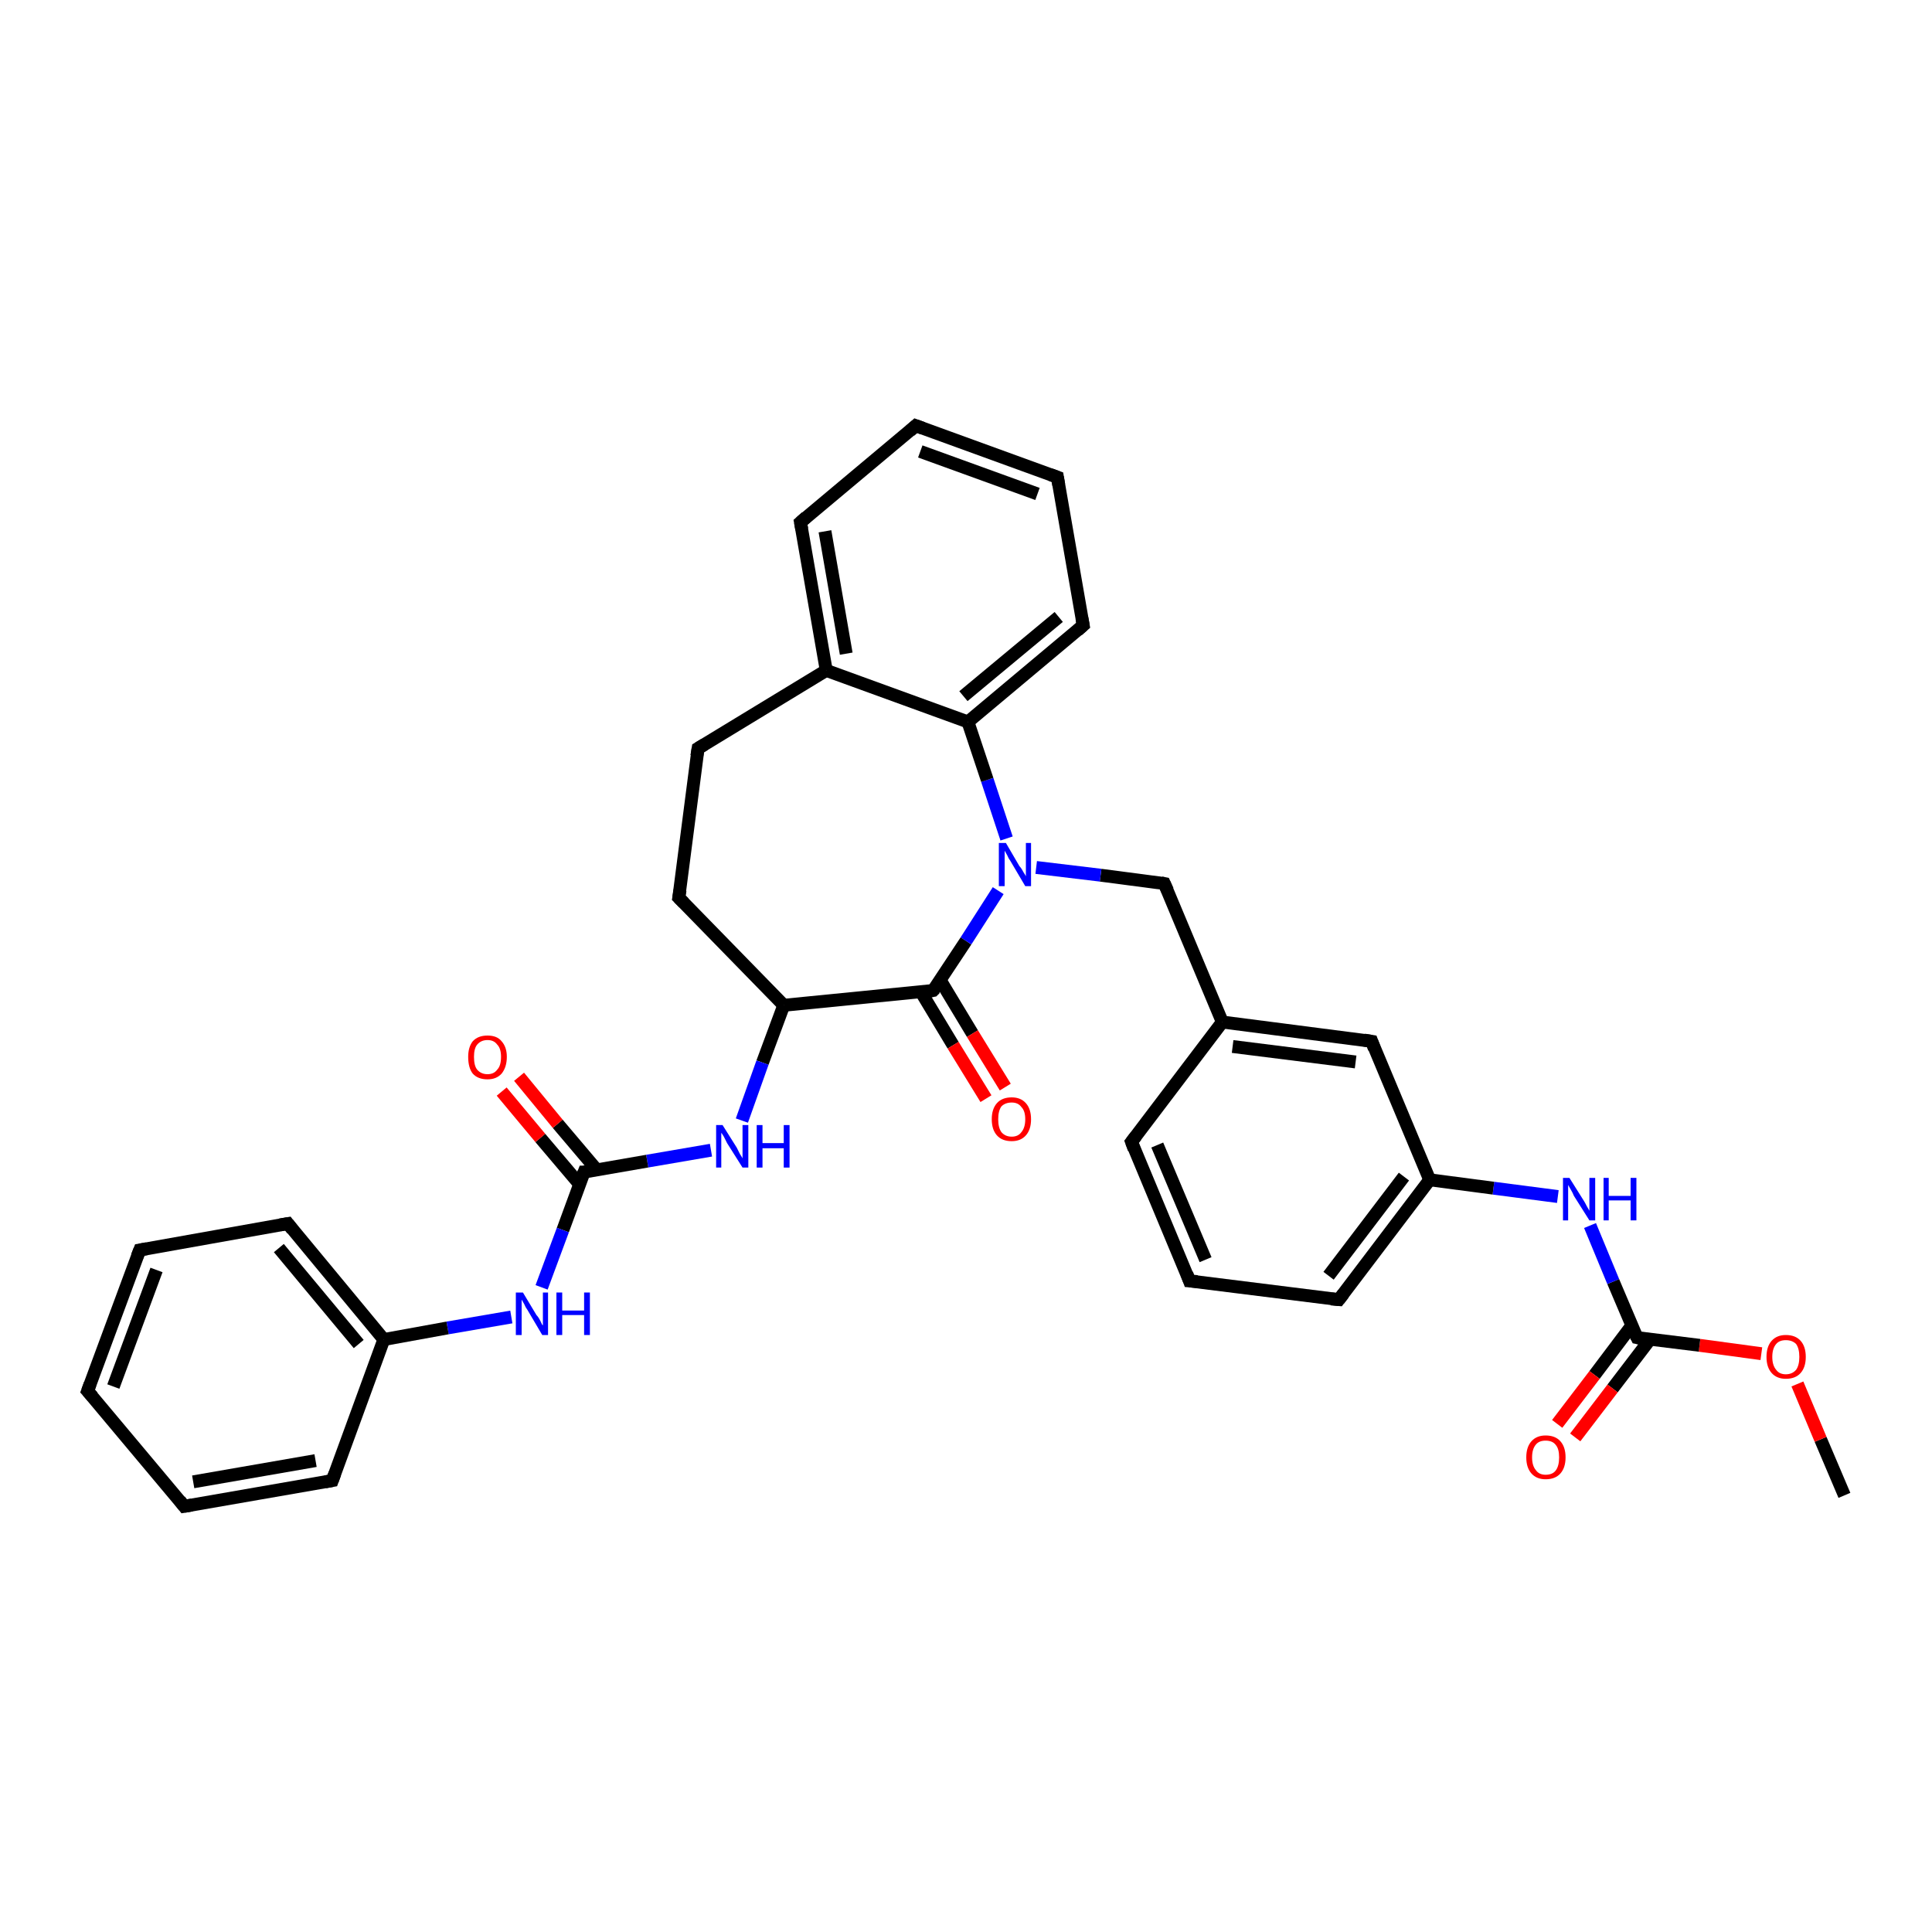 <?xml version='1.0' encoding='iso-8859-1'?>
<svg version='1.1' baseProfile='full'
              xmlns='http://www.w3.org/2000/svg'
                      xmlns:rdkit='http://www.rdkit.org/xml'
                      xmlns:xlink='http://www.w3.org/1999/xlink'
                  xml:space='preserve'
width='300px' height='300px' viewBox='0 0 300 300'>
<!-- END OF HEADER -->
<rect style='opacity:1.0;fill:#FFFFFF;stroke:none' width='300.0' height='300.0' x='0.0' y='0.0'> </rect>
<path class='bond-0 atom-0 atom-1' d='M 286.4,232.2 L 282.7,223.5' style='fill:none;fill-rule:evenodd;stroke:#000000;stroke-width:2.0px;stroke-linecap:butt;stroke-linejoin:miter;stroke-opacity:1' />
<path class='bond-0 atom-0 atom-1' d='M 282.7,223.5 L 279.1,214.9' style='fill:none;fill-rule:evenodd;stroke:#FF0000;stroke-width:2.0px;stroke-linecap:butt;stroke-linejoin:miter;stroke-opacity:1' />
<path class='bond-1 atom-1 atom-2' d='M 273.5,210.2 L 263.9,208.9' style='fill:none;fill-rule:evenodd;stroke:#FF0000;stroke-width:2.0px;stroke-linecap:butt;stroke-linejoin:miter;stroke-opacity:1' />
<path class='bond-1 atom-1 atom-2' d='M 263.9,208.9 L 254.2,207.7' style='fill:none;fill-rule:evenodd;stroke:#000000;stroke-width:2.0px;stroke-linecap:butt;stroke-linejoin:miter;stroke-opacity:1' />
<path class='bond-2 atom-2 atom-3' d='M 253.4,205.8 L 247.6,213.5' style='fill:none;fill-rule:evenodd;stroke:#000000;stroke-width:2.0px;stroke-linecap:butt;stroke-linejoin:miter;stroke-opacity:1' />
<path class='bond-2 atom-2 atom-3' d='M 247.6,213.5 L 241.8,221.1' style='fill:none;fill-rule:evenodd;stroke:#FF0000;stroke-width:2.0px;stroke-linecap:butt;stroke-linejoin:miter;stroke-opacity:1' />
<path class='bond-2 atom-2 atom-3' d='M 256.2,208.0 L 250.4,215.6' style='fill:none;fill-rule:evenodd;stroke:#000000;stroke-width:2.0px;stroke-linecap:butt;stroke-linejoin:miter;stroke-opacity:1' />
<path class='bond-2 atom-2 atom-3' d='M 250.4,215.6 L 244.6,223.2' style='fill:none;fill-rule:evenodd;stroke:#FF0000;stroke-width:2.0px;stroke-linecap:butt;stroke-linejoin:miter;stroke-opacity:1' />
<path class='bond-3 atom-2 atom-4' d='M 254.2,207.7 L 250.5,199.0' style='fill:none;fill-rule:evenodd;stroke:#000000;stroke-width:2.0px;stroke-linecap:butt;stroke-linejoin:miter;stroke-opacity:1' />
<path class='bond-3 atom-2 atom-4' d='M 250.5,199.0 L 246.9,190.3' style='fill:none;fill-rule:evenodd;stroke:#0000FF;stroke-width:2.0px;stroke-linecap:butt;stroke-linejoin:miter;stroke-opacity:1' />
<path class='bond-4 atom-4 atom-5' d='M 241.9,185.8 L 231.9,184.5' style='fill:none;fill-rule:evenodd;stroke:#0000FF;stroke-width:2.0px;stroke-linecap:butt;stroke-linejoin:miter;stroke-opacity:1' />
<path class='bond-4 atom-4 atom-5' d='M 231.9,184.5 L 222.0,183.2' style='fill:none;fill-rule:evenodd;stroke:#000000;stroke-width:2.0px;stroke-linecap:butt;stroke-linejoin:miter;stroke-opacity:1' />
<path class='bond-5 atom-5 atom-6' d='M 222.0,183.2 L 207.9,201.8' style='fill:none;fill-rule:evenodd;stroke:#000000;stroke-width:2.0px;stroke-linecap:butt;stroke-linejoin:miter;stroke-opacity:1' />
<path class='bond-5 atom-5 atom-6' d='M 218.0,182.7 L 206.3,198.1' style='fill:none;fill-rule:evenodd;stroke:#000000;stroke-width:2.0px;stroke-linecap:butt;stroke-linejoin:miter;stroke-opacity:1' />
<path class='bond-6 atom-6 atom-7' d='M 207.9,201.8 L 184.7,198.9' style='fill:none;fill-rule:evenodd;stroke:#000000;stroke-width:2.0px;stroke-linecap:butt;stroke-linejoin:miter;stroke-opacity:1' />
<path class='bond-7 atom-7 atom-8' d='M 184.7,198.9 L 175.7,177.3' style='fill:none;fill-rule:evenodd;stroke:#000000;stroke-width:2.0px;stroke-linecap:butt;stroke-linejoin:miter;stroke-opacity:1' />
<path class='bond-7 atom-7 atom-8' d='M 187.2,195.6 L 179.7,177.8' style='fill:none;fill-rule:evenodd;stroke:#000000;stroke-width:2.0px;stroke-linecap:butt;stroke-linejoin:miter;stroke-opacity:1' />
<path class='bond-8 atom-8 atom-9' d='M 175.7,177.3 L 189.8,158.7' style='fill:none;fill-rule:evenodd;stroke:#000000;stroke-width:2.0px;stroke-linecap:butt;stroke-linejoin:miter;stroke-opacity:1' />
<path class='bond-9 atom-9 atom-10' d='M 189.8,158.7 L 180.8,137.2' style='fill:none;fill-rule:evenodd;stroke:#000000;stroke-width:2.0px;stroke-linecap:butt;stroke-linejoin:miter;stroke-opacity:1' />
<path class='bond-10 atom-10 atom-11' d='M 180.8,137.2 L 170.9,135.9' style='fill:none;fill-rule:evenodd;stroke:#000000;stroke-width:2.0px;stroke-linecap:butt;stroke-linejoin:miter;stroke-opacity:1' />
<path class='bond-10 atom-10 atom-11' d='M 170.9,135.9 L 160.9,134.7' style='fill:none;fill-rule:evenodd;stroke:#0000FF;stroke-width:2.0px;stroke-linecap:butt;stroke-linejoin:miter;stroke-opacity:1' />
<path class='bond-11 atom-11 atom-12' d='M 156.3,130.2 L 153.3,121.1' style='fill:none;fill-rule:evenodd;stroke:#0000FF;stroke-width:2.0px;stroke-linecap:butt;stroke-linejoin:miter;stroke-opacity:1' />
<path class='bond-11 atom-11 atom-12' d='M 153.3,121.1 L 150.3,112.1' style='fill:none;fill-rule:evenodd;stroke:#000000;stroke-width:2.0px;stroke-linecap:butt;stroke-linejoin:miter;stroke-opacity:1' />
<path class='bond-12 atom-12 atom-13' d='M 150.3,112.1 L 168.2,97.1' style='fill:none;fill-rule:evenodd;stroke:#000000;stroke-width:2.0px;stroke-linecap:butt;stroke-linejoin:miter;stroke-opacity:1' />
<path class='bond-12 atom-12 atom-13' d='M 149.6,108.1 L 164.4,95.8' style='fill:none;fill-rule:evenodd;stroke:#000000;stroke-width:2.0px;stroke-linecap:butt;stroke-linejoin:miter;stroke-opacity:1' />
<path class='bond-13 atom-13 atom-14' d='M 168.2,97.1 L 164.2,74.1' style='fill:none;fill-rule:evenodd;stroke:#000000;stroke-width:2.0px;stroke-linecap:butt;stroke-linejoin:miter;stroke-opacity:1' />
<path class='bond-14 atom-14 atom-15' d='M 164.2,74.1 L 142.2,66.1' style='fill:none;fill-rule:evenodd;stroke:#000000;stroke-width:2.0px;stroke-linecap:butt;stroke-linejoin:miter;stroke-opacity:1' />
<path class='bond-14 atom-14 atom-15' d='M 161.1,76.7 L 142.9,70.1' style='fill:none;fill-rule:evenodd;stroke:#000000;stroke-width:2.0px;stroke-linecap:butt;stroke-linejoin:miter;stroke-opacity:1' />
<path class='bond-15 atom-15 atom-16' d='M 142.2,66.1 L 124.3,81.1' style='fill:none;fill-rule:evenodd;stroke:#000000;stroke-width:2.0px;stroke-linecap:butt;stroke-linejoin:miter;stroke-opacity:1' />
<path class='bond-16 atom-16 atom-17' d='M 124.3,81.1 L 128.3,104.1' style='fill:none;fill-rule:evenodd;stroke:#000000;stroke-width:2.0px;stroke-linecap:butt;stroke-linejoin:miter;stroke-opacity:1' />
<path class='bond-16 atom-16 atom-17' d='M 128.1,82.5 L 131.4,101.5' style='fill:none;fill-rule:evenodd;stroke:#000000;stroke-width:2.0px;stroke-linecap:butt;stroke-linejoin:miter;stroke-opacity:1' />
<path class='bond-17 atom-17 atom-18' d='M 128.3,104.1 L 108.4,116.2' style='fill:none;fill-rule:evenodd;stroke:#000000;stroke-width:2.0px;stroke-linecap:butt;stroke-linejoin:miter;stroke-opacity:1' />
<path class='bond-18 atom-18 atom-19' d='M 108.4,116.2 L 105.4,139.4' style='fill:none;fill-rule:evenodd;stroke:#000000;stroke-width:2.0px;stroke-linecap:butt;stroke-linejoin:miter;stroke-opacity:1' />
<path class='bond-19 atom-19 atom-20' d='M 105.4,139.4 L 121.7,156.1' style='fill:none;fill-rule:evenodd;stroke:#000000;stroke-width:2.0px;stroke-linecap:butt;stroke-linejoin:miter;stroke-opacity:1' />
<path class='bond-20 atom-20 atom-21' d='M 121.7,156.1 L 118.4,165.0' style='fill:none;fill-rule:evenodd;stroke:#000000;stroke-width:2.0px;stroke-linecap:butt;stroke-linejoin:miter;stroke-opacity:1' />
<path class='bond-20 atom-20 atom-21' d='M 118.4,165.0 L 115.2,174.0' style='fill:none;fill-rule:evenodd;stroke:#0000FF;stroke-width:2.0px;stroke-linecap:butt;stroke-linejoin:miter;stroke-opacity:1' />
<path class='bond-21 atom-21 atom-22' d='M 110.4,178.6 L 100.5,180.3' style='fill:none;fill-rule:evenodd;stroke:#0000FF;stroke-width:2.0px;stroke-linecap:butt;stroke-linejoin:miter;stroke-opacity:1' />
<path class='bond-21 atom-21 atom-22' d='M 100.5,180.3 L 90.7,182.0' style='fill:none;fill-rule:evenodd;stroke:#000000;stroke-width:2.0px;stroke-linecap:butt;stroke-linejoin:miter;stroke-opacity:1' />
<path class='bond-22 atom-22 atom-23' d='M 92.7,181.7 L 86.6,174.5' style='fill:none;fill-rule:evenodd;stroke:#000000;stroke-width:2.0px;stroke-linecap:butt;stroke-linejoin:miter;stroke-opacity:1' />
<path class='bond-22 atom-22 atom-23' d='M 86.6,174.5 L 80.6,167.2' style='fill:none;fill-rule:evenodd;stroke:#FF0000;stroke-width:2.0px;stroke-linecap:butt;stroke-linejoin:miter;stroke-opacity:1' />
<path class='bond-22 atom-22 atom-23' d='M 90.0,183.9 L 83.9,176.7' style='fill:none;fill-rule:evenodd;stroke:#000000;stroke-width:2.0px;stroke-linecap:butt;stroke-linejoin:miter;stroke-opacity:1' />
<path class='bond-22 atom-22 atom-23' d='M 83.9,176.7 L 77.9,169.5' style='fill:none;fill-rule:evenodd;stroke:#FF0000;stroke-width:2.0px;stroke-linecap:butt;stroke-linejoin:miter;stroke-opacity:1' />
<path class='bond-23 atom-22 atom-24' d='M 90.7,182.0 L 87.4,191.0' style='fill:none;fill-rule:evenodd;stroke:#000000;stroke-width:2.0px;stroke-linecap:butt;stroke-linejoin:miter;stroke-opacity:1' />
<path class='bond-23 atom-22 atom-24' d='M 87.4,191.0 L 84.1,199.9' style='fill:none;fill-rule:evenodd;stroke:#0000FF;stroke-width:2.0px;stroke-linecap:butt;stroke-linejoin:miter;stroke-opacity:1' />
<path class='bond-24 atom-24 atom-25' d='M 79.4,204.5 L 69.5,206.2' style='fill:none;fill-rule:evenodd;stroke:#0000FF;stroke-width:2.0px;stroke-linecap:butt;stroke-linejoin:miter;stroke-opacity:1' />
<path class='bond-24 atom-24 atom-25' d='M 69.5,206.2 L 59.6,208.0' style='fill:none;fill-rule:evenodd;stroke:#000000;stroke-width:2.0px;stroke-linecap:butt;stroke-linejoin:miter;stroke-opacity:1' />
<path class='bond-25 atom-25 atom-26' d='M 59.6,208.0 L 44.7,190.0' style='fill:none;fill-rule:evenodd;stroke:#000000;stroke-width:2.0px;stroke-linecap:butt;stroke-linejoin:miter;stroke-opacity:1' />
<path class='bond-25 atom-25 atom-26' d='M 55.7,208.7 L 43.3,193.8' style='fill:none;fill-rule:evenodd;stroke:#000000;stroke-width:2.0px;stroke-linecap:butt;stroke-linejoin:miter;stroke-opacity:1' />
<path class='bond-26 atom-26 atom-27' d='M 44.7,190.0 L 21.7,194.1' style='fill:none;fill-rule:evenodd;stroke:#000000;stroke-width:2.0px;stroke-linecap:butt;stroke-linejoin:miter;stroke-opacity:1' />
<path class='bond-27 atom-27 atom-28' d='M 21.7,194.1 L 13.6,216.0' style='fill:none;fill-rule:evenodd;stroke:#000000;stroke-width:2.0px;stroke-linecap:butt;stroke-linejoin:miter;stroke-opacity:1' />
<path class='bond-27 atom-27 atom-28' d='M 24.3,197.2 L 17.6,215.3' style='fill:none;fill-rule:evenodd;stroke:#000000;stroke-width:2.0px;stroke-linecap:butt;stroke-linejoin:miter;stroke-opacity:1' />
<path class='bond-28 atom-28 atom-29' d='M 13.6,216.0 L 28.6,233.9' style='fill:none;fill-rule:evenodd;stroke:#000000;stroke-width:2.0px;stroke-linecap:butt;stroke-linejoin:miter;stroke-opacity:1' />
<path class='bond-29 atom-29 atom-30' d='M 28.6,233.9 L 51.6,229.9' style='fill:none;fill-rule:evenodd;stroke:#000000;stroke-width:2.0px;stroke-linecap:butt;stroke-linejoin:miter;stroke-opacity:1' />
<path class='bond-29 atom-29 atom-30' d='M 30.0,230.1 L 49.0,226.8' style='fill:none;fill-rule:evenodd;stroke:#000000;stroke-width:2.0px;stroke-linecap:butt;stroke-linejoin:miter;stroke-opacity:1' />
<path class='bond-30 atom-20 atom-31' d='M 121.7,156.1 L 144.9,153.8' style='fill:none;fill-rule:evenodd;stroke:#000000;stroke-width:2.0px;stroke-linecap:butt;stroke-linejoin:miter;stroke-opacity:1' />
<path class='bond-31 atom-31 atom-32' d='M 143.0,154.0 L 148.0,162.3' style='fill:none;fill-rule:evenodd;stroke:#000000;stroke-width:2.0px;stroke-linecap:butt;stroke-linejoin:miter;stroke-opacity:1' />
<path class='bond-31 atom-31 atom-32' d='M 148.0,162.3 L 153.1,170.6' style='fill:none;fill-rule:evenodd;stroke:#FF0000;stroke-width:2.0px;stroke-linecap:butt;stroke-linejoin:miter;stroke-opacity:1' />
<path class='bond-31 atom-31 atom-32' d='M 146.0,152.2 L 151.0,160.5' style='fill:none;fill-rule:evenodd;stroke:#000000;stroke-width:2.0px;stroke-linecap:butt;stroke-linejoin:miter;stroke-opacity:1' />
<path class='bond-31 atom-31 atom-32' d='M 151.0,160.5 L 156.1,168.8' style='fill:none;fill-rule:evenodd;stroke:#FF0000;stroke-width:2.0px;stroke-linecap:butt;stroke-linejoin:miter;stroke-opacity:1' />
<path class='bond-32 atom-9 atom-33' d='M 189.8,158.7 L 213.0,161.7' style='fill:none;fill-rule:evenodd;stroke:#000000;stroke-width:2.0px;stroke-linecap:butt;stroke-linejoin:miter;stroke-opacity:1' />
<path class='bond-32 atom-9 atom-33' d='M 191.4,162.5 L 210.5,164.9' style='fill:none;fill-rule:evenodd;stroke:#000000;stroke-width:2.0px;stroke-linecap:butt;stroke-linejoin:miter;stroke-opacity:1' />
<path class='bond-33 atom-33 atom-5' d='M 213.0,161.7 L 222.0,183.2' style='fill:none;fill-rule:evenodd;stroke:#000000;stroke-width:2.0px;stroke-linecap:butt;stroke-linejoin:miter;stroke-opacity:1' />
<path class='bond-34 atom-31 atom-11' d='M 144.9,153.8 L 150.0,146.1' style='fill:none;fill-rule:evenodd;stroke:#000000;stroke-width:2.0px;stroke-linecap:butt;stroke-linejoin:miter;stroke-opacity:1' />
<path class='bond-34 atom-31 atom-11' d='M 150.0,146.1 L 155.0,138.3' style='fill:none;fill-rule:evenodd;stroke:#0000FF;stroke-width:2.0px;stroke-linecap:butt;stroke-linejoin:miter;stroke-opacity:1' />
<path class='bond-35 atom-17 atom-12' d='M 128.3,104.1 L 150.3,112.1' style='fill:none;fill-rule:evenodd;stroke:#000000;stroke-width:2.0px;stroke-linecap:butt;stroke-linejoin:miter;stroke-opacity:1' />
<path class='bond-36 atom-30 atom-25' d='M 51.6,229.9 L 59.6,208.0' style='fill:none;fill-rule:evenodd;stroke:#000000;stroke-width:2.0px;stroke-linecap:butt;stroke-linejoin:miter;stroke-opacity:1' />
<path d='M 254.7,207.8 L 254.2,207.7 L 254.0,207.3' style='fill:none;stroke:#000000;stroke-width:2.0px;stroke-linecap:butt;stroke-linejoin:miter;stroke-opacity:1;' />
<path d='M 208.6,200.9 L 207.9,201.8 L 206.7,201.7' style='fill:none;stroke:#000000;stroke-width:2.0px;stroke-linecap:butt;stroke-linejoin:miter;stroke-opacity:1;' />
<path d='M 185.9,199.0 L 184.7,198.9 L 184.3,197.8' style='fill:none;stroke:#000000;stroke-width:2.0px;stroke-linecap:butt;stroke-linejoin:miter;stroke-opacity:1;' />
<path d='M 176.1,178.4 L 175.7,177.3 L 176.4,176.4' style='fill:none;stroke:#000000;stroke-width:2.0px;stroke-linecap:butt;stroke-linejoin:miter;stroke-opacity:1;' />
<path d='M 181.3,138.3 L 180.8,137.2 L 180.3,137.1' style='fill:none;stroke:#000000;stroke-width:2.0px;stroke-linecap:butt;stroke-linejoin:miter;stroke-opacity:1;' />
<path d='M 167.3,97.9 L 168.2,97.1 L 168.0,96.0' style='fill:none;stroke:#000000;stroke-width:2.0px;stroke-linecap:butt;stroke-linejoin:miter;stroke-opacity:1;' />
<path d='M 164.4,75.3 L 164.2,74.1 L 163.1,73.7' style='fill:none;stroke:#000000;stroke-width:2.0px;stroke-linecap:butt;stroke-linejoin:miter;stroke-opacity:1;' />
<path d='M 143.3,66.5 L 142.2,66.1 L 141.3,66.9' style='fill:none;stroke:#000000;stroke-width:2.0px;stroke-linecap:butt;stroke-linejoin:miter;stroke-opacity:1;' />
<path d='M 125.2,80.3 L 124.3,81.1 L 124.5,82.2' style='fill:none;stroke:#000000;stroke-width:2.0px;stroke-linecap:butt;stroke-linejoin:miter;stroke-opacity:1;' />
<path d='M 109.4,115.6 L 108.4,116.2 L 108.2,117.4' style='fill:none;stroke:#000000;stroke-width:2.0px;stroke-linecap:butt;stroke-linejoin:miter;stroke-opacity:1;' />
<path d='M 105.6,138.2 L 105.4,139.4 L 106.2,140.2' style='fill:none;stroke:#000000;stroke-width:2.0px;stroke-linecap:butt;stroke-linejoin:miter;stroke-opacity:1;' />
<path d='M 91.2,182.0 L 90.7,182.0 L 90.5,182.5' style='fill:none;stroke:#000000;stroke-width:2.0px;stroke-linecap:butt;stroke-linejoin:miter;stroke-opacity:1;' />
<path d='M 45.4,190.9 L 44.7,190.0 L 43.5,190.2' style='fill:none;stroke:#000000;stroke-width:2.0px;stroke-linecap:butt;stroke-linejoin:miter;stroke-opacity:1;' />
<path d='M 22.8,193.9 L 21.7,194.1 L 21.3,195.1' style='fill:none;stroke:#000000;stroke-width:2.0px;stroke-linecap:butt;stroke-linejoin:miter;stroke-opacity:1;' />
<path d='M 14.0,214.9 L 13.6,216.0 L 14.4,216.9' style='fill:none;stroke:#000000;stroke-width:2.0px;stroke-linecap:butt;stroke-linejoin:miter;stroke-opacity:1;' />
<path d='M 27.9,233.0 L 28.6,233.9 L 29.8,233.7' style='fill:none;stroke:#000000;stroke-width:2.0px;stroke-linecap:butt;stroke-linejoin:miter;stroke-opacity:1;' />
<path d='M 50.5,230.1 L 51.6,229.9 L 52.0,228.8' style='fill:none;stroke:#000000;stroke-width:2.0px;stroke-linecap:butt;stroke-linejoin:miter;stroke-opacity:1;' />
<path d='M 143.8,154.0 L 144.9,153.8 L 145.2,153.5' style='fill:none;stroke:#000000;stroke-width:2.0px;stroke-linecap:butt;stroke-linejoin:miter;stroke-opacity:1;' />
<path d='M 211.8,161.5 L 213.0,161.7 L 213.4,162.8' style='fill:none;stroke:#000000;stroke-width:2.0px;stroke-linecap:butt;stroke-linejoin:miter;stroke-opacity:1;' />
<path class='atom-1' d='M 274.3 210.7
Q 274.3 209.1, 275.1 208.2
Q 275.9 207.3, 277.3 207.3
Q 278.8 207.3, 279.6 208.2
Q 280.4 209.1, 280.4 210.7
Q 280.4 212.3, 279.6 213.2
Q 278.8 214.1, 277.3 214.1
Q 275.9 214.1, 275.1 213.2
Q 274.3 212.3, 274.3 210.7
M 277.3 213.4
Q 278.3 213.4, 278.9 212.7
Q 279.4 212.0, 279.4 210.7
Q 279.4 209.4, 278.9 208.7
Q 278.3 208.1, 277.3 208.1
Q 276.3 208.1, 275.8 208.7
Q 275.2 209.4, 275.2 210.7
Q 275.2 212.0, 275.8 212.7
Q 276.3 213.4, 277.3 213.4
' fill='#FF0000'/>
<path class='atom-3' d='M 237.0 226.3
Q 237.0 224.7, 237.8 223.8
Q 238.6 222.9, 240.0 222.9
Q 241.5 222.9, 242.3 223.8
Q 243.1 224.7, 243.1 226.3
Q 243.1 227.9, 242.3 228.8
Q 241.5 229.7, 240.0 229.7
Q 238.6 229.7, 237.8 228.8
Q 237.0 227.9, 237.0 226.3
M 240.0 229.0
Q 241.1 229.0, 241.6 228.3
Q 242.1 227.6, 242.1 226.3
Q 242.1 225.0, 241.6 224.4
Q 241.1 223.7, 240.0 223.7
Q 239.0 223.7, 238.5 224.3
Q 237.9 225.0, 237.9 226.3
Q 237.9 227.6, 238.5 228.3
Q 239.0 229.0, 240.0 229.0
' fill='#FF0000'/>
<path class='atom-4' d='M 243.7 182.9
L 245.9 186.4
Q 246.1 186.7, 246.4 187.3
Q 246.8 188.0, 246.8 188.0
L 246.8 182.9
L 247.7 182.9
L 247.7 189.5
L 246.8 189.5
L 244.4 185.7
Q 244.2 185.2, 243.9 184.7
Q 243.6 184.2, 243.5 184.0
L 243.5 189.5
L 242.7 189.5
L 242.7 182.9
L 243.7 182.9
' fill='#0000FF'/>
<path class='atom-4' d='M 249.0 182.9
L 249.8 182.9
L 249.8 185.7
L 253.2 185.7
L 253.2 182.9
L 254.1 182.9
L 254.1 189.5
L 253.2 189.5
L 253.2 186.4
L 249.8 186.4
L 249.8 189.5
L 249.0 189.5
L 249.0 182.9
' fill='#0000FF'/>
<path class='atom-11' d='M 156.2 130.9
L 158.3 134.5
Q 158.6 134.8, 158.9 135.4
Q 159.3 136.0, 159.3 136.1
L 159.3 130.9
L 160.1 130.9
L 160.1 137.6
L 159.2 137.6
L 156.9 133.7
Q 156.6 133.3, 156.4 132.8
Q 156.1 132.3, 156.0 132.1
L 156.0 137.6
L 155.1 137.6
L 155.1 130.9
L 156.2 130.9
' fill='#0000FF'/>
<path class='atom-21' d='M 112.2 174.7
L 114.4 178.2
Q 114.6 178.6, 114.9 179.2
Q 115.3 179.8, 115.3 179.9
L 115.3 174.7
L 116.2 174.7
L 116.2 181.3
L 115.3 181.3
L 112.9 177.5
Q 112.7 177.1, 112.4 176.5
Q 112.1 176.0, 112.0 175.9
L 112.0 181.3
L 111.2 181.3
L 111.2 174.7
L 112.2 174.7
' fill='#0000FF'/>
<path class='atom-21' d='M 117.5 174.7
L 118.4 174.7
L 118.4 177.5
L 121.7 177.5
L 121.7 174.7
L 122.6 174.7
L 122.6 181.3
L 121.7 181.3
L 121.7 178.3
L 118.4 178.3
L 118.4 181.3
L 117.5 181.3
L 117.5 174.7
' fill='#0000FF'/>
<path class='atom-23' d='M 72.7 164.1
Q 72.7 162.6, 73.4 161.7
Q 74.2 160.8, 75.7 160.8
Q 77.2 160.8, 77.9 161.7
Q 78.7 162.6, 78.7 164.1
Q 78.7 165.7, 77.9 166.7
Q 77.1 167.6, 75.7 167.6
Q 74.2 167.6, 73.4 166.7
Q 72.7 165.8, 72.7 164.1
M 75.7 166.8
Q 76.7 166.8, 77.2 166.1
Q 77.8 165.5, 77.8 164.1
Q 77.8 162.8, 77.2 162.2
Q 76.7 161.5, 75.7 161.5
Q 74.7 161.5, 74.1 162.2
Q 73.6 162.8, 73.6 164.1
Q 73.6 165.5, 74.1 166.1
Q 74.7 166.8, 75.7 166.8
' fill='#FF0000'/>
<path class='atom-24' d='M 81.2 200.7
L 83.3 204.2
Q 83.6 204.5, 83.9 205.1
Q 84.2 205.8, 84.3 205.8
L 84.3 200.7
L 85.1 200.7
L 85.1 207.3
L 84.2 207.3
L 81.9 203.4
Q 81.6 203.0, 81.4 202.5
Q 81.1 202.0, 81.0 201.8
L 81.0 207.3
L 80.1 207.3
L 80.1 200.7
L 81.2 200.7
' fill='#0000FF'/>
<path class='atom-24' d='M 86.4 200.7
L 87.3 200.7
L 87.3 203.5
L 90.7 203.5
L 90.7 200.7
L 91.6 200.7
L 91.6 207.3
L 90.7 207.3
L 90.7 204.2
L 87.3 204.2
L 87.3 207.3
L 86.4 207.3
L 86.4 200.7
' fill='#0000FF'/>
<path class='atom-32' d='M 154.0 173.8
Q 154.0 172.2, 154.8 171.3
Q 155.6 170.4, 157.1 170.4
Q 158.5 170.4, 159.3 171.3
Q 160.1 172.2, 160.1 173.8
Q 160.1 175.4, 159.3 176.3
Q 158.5 177.2, 157.1 177.2
Q 155.6 177.2, 154.8 176.3
Q 154.0 175.4, 154.0 173.8
M 157.1 176.5
Q 158.1 176.5, 158.6 175.8
Q 159.2 175.1, 159.2 173.8
Q 159.2 172.5, 158.6 171.9
Q 158.1 171.2, 157.1 171.2
Q 156.1 171.2, 155.5 171.8
Q 155.0 172.5, 155.0 173.8
Q 155.0 175.1, 155.5 175.8
Q 156.1 176.5, 157.1 176.5
' fill='#FF0000'/>
</svg>
